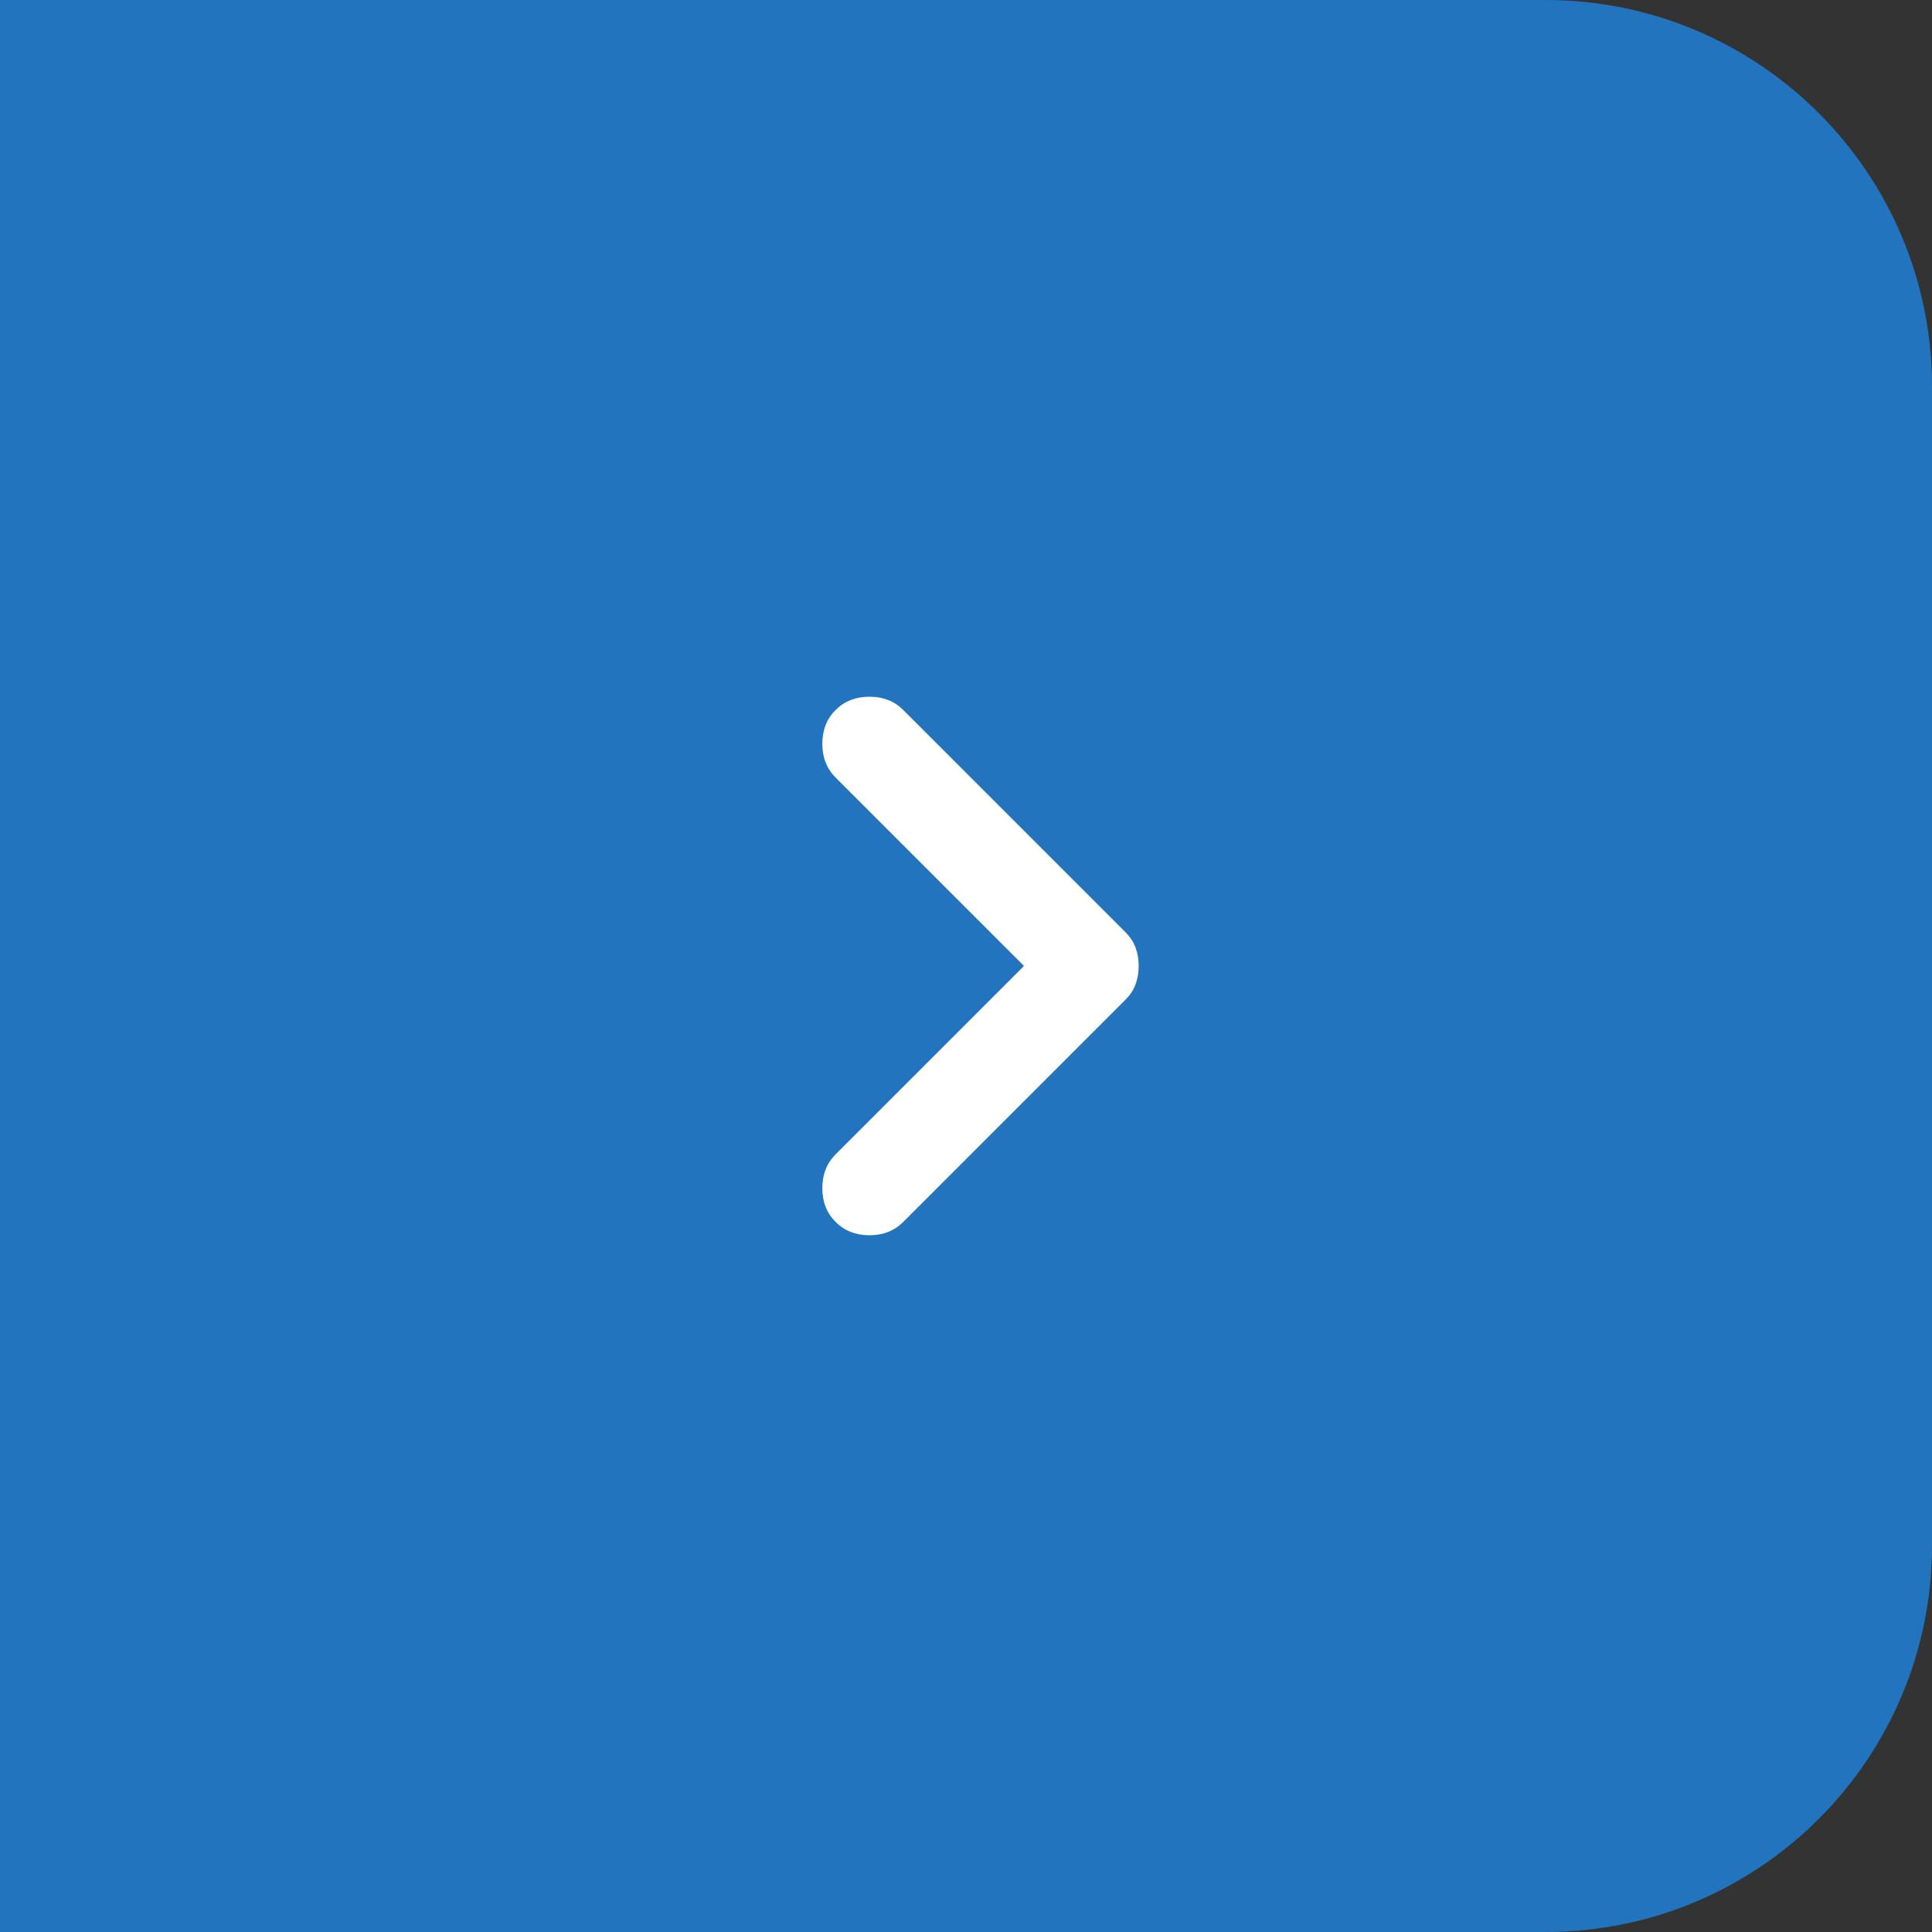 <svg width="60" height="60" viewBox="0 0 60 60" fill="none" xmlns="http://www.w3.org/2000/svg">
<rect x="0" y="0" width="60" height="60" fill="#333333" stroke="none"/>
<path d="M0 0H48C54.627 0 60 5.373 60 12V48C60 54.627 54.627 60 48 60H0V0Z" fill="#2274BE"/>
<path d="M31.801 29.999L25.951 35.849C25.676 36.124 25.538 36.474 25.538 36.899C25.538 37.324 25.676 37.674 25.951 37.949C26.226 38.224 26.576 38.362 27.001 38.362C27.426 38.362 27.776 38.224 28.051 37.949L34.951 31.049C35.101 30.899 35.207 30.737 35.269 30.562C35.331 30.387 35.362 30.199 35.363 29.999C35.363 29.799 35.332 29.612 35.269 29.437C35.206 29.262 35.1 29.099 34.951 28.949L28.051 22.049C27.776 21.774 27.426 21.637 27.001 21.637C26.576 21.637 26.226 21.774 25.951 22.049C25.676 22.324 25.538 22.674 25.538 23.099C25.538 23.524 25.676 23.874 25.951 24.149L31.801 29.999Z" fill="white"/>
</svg>
